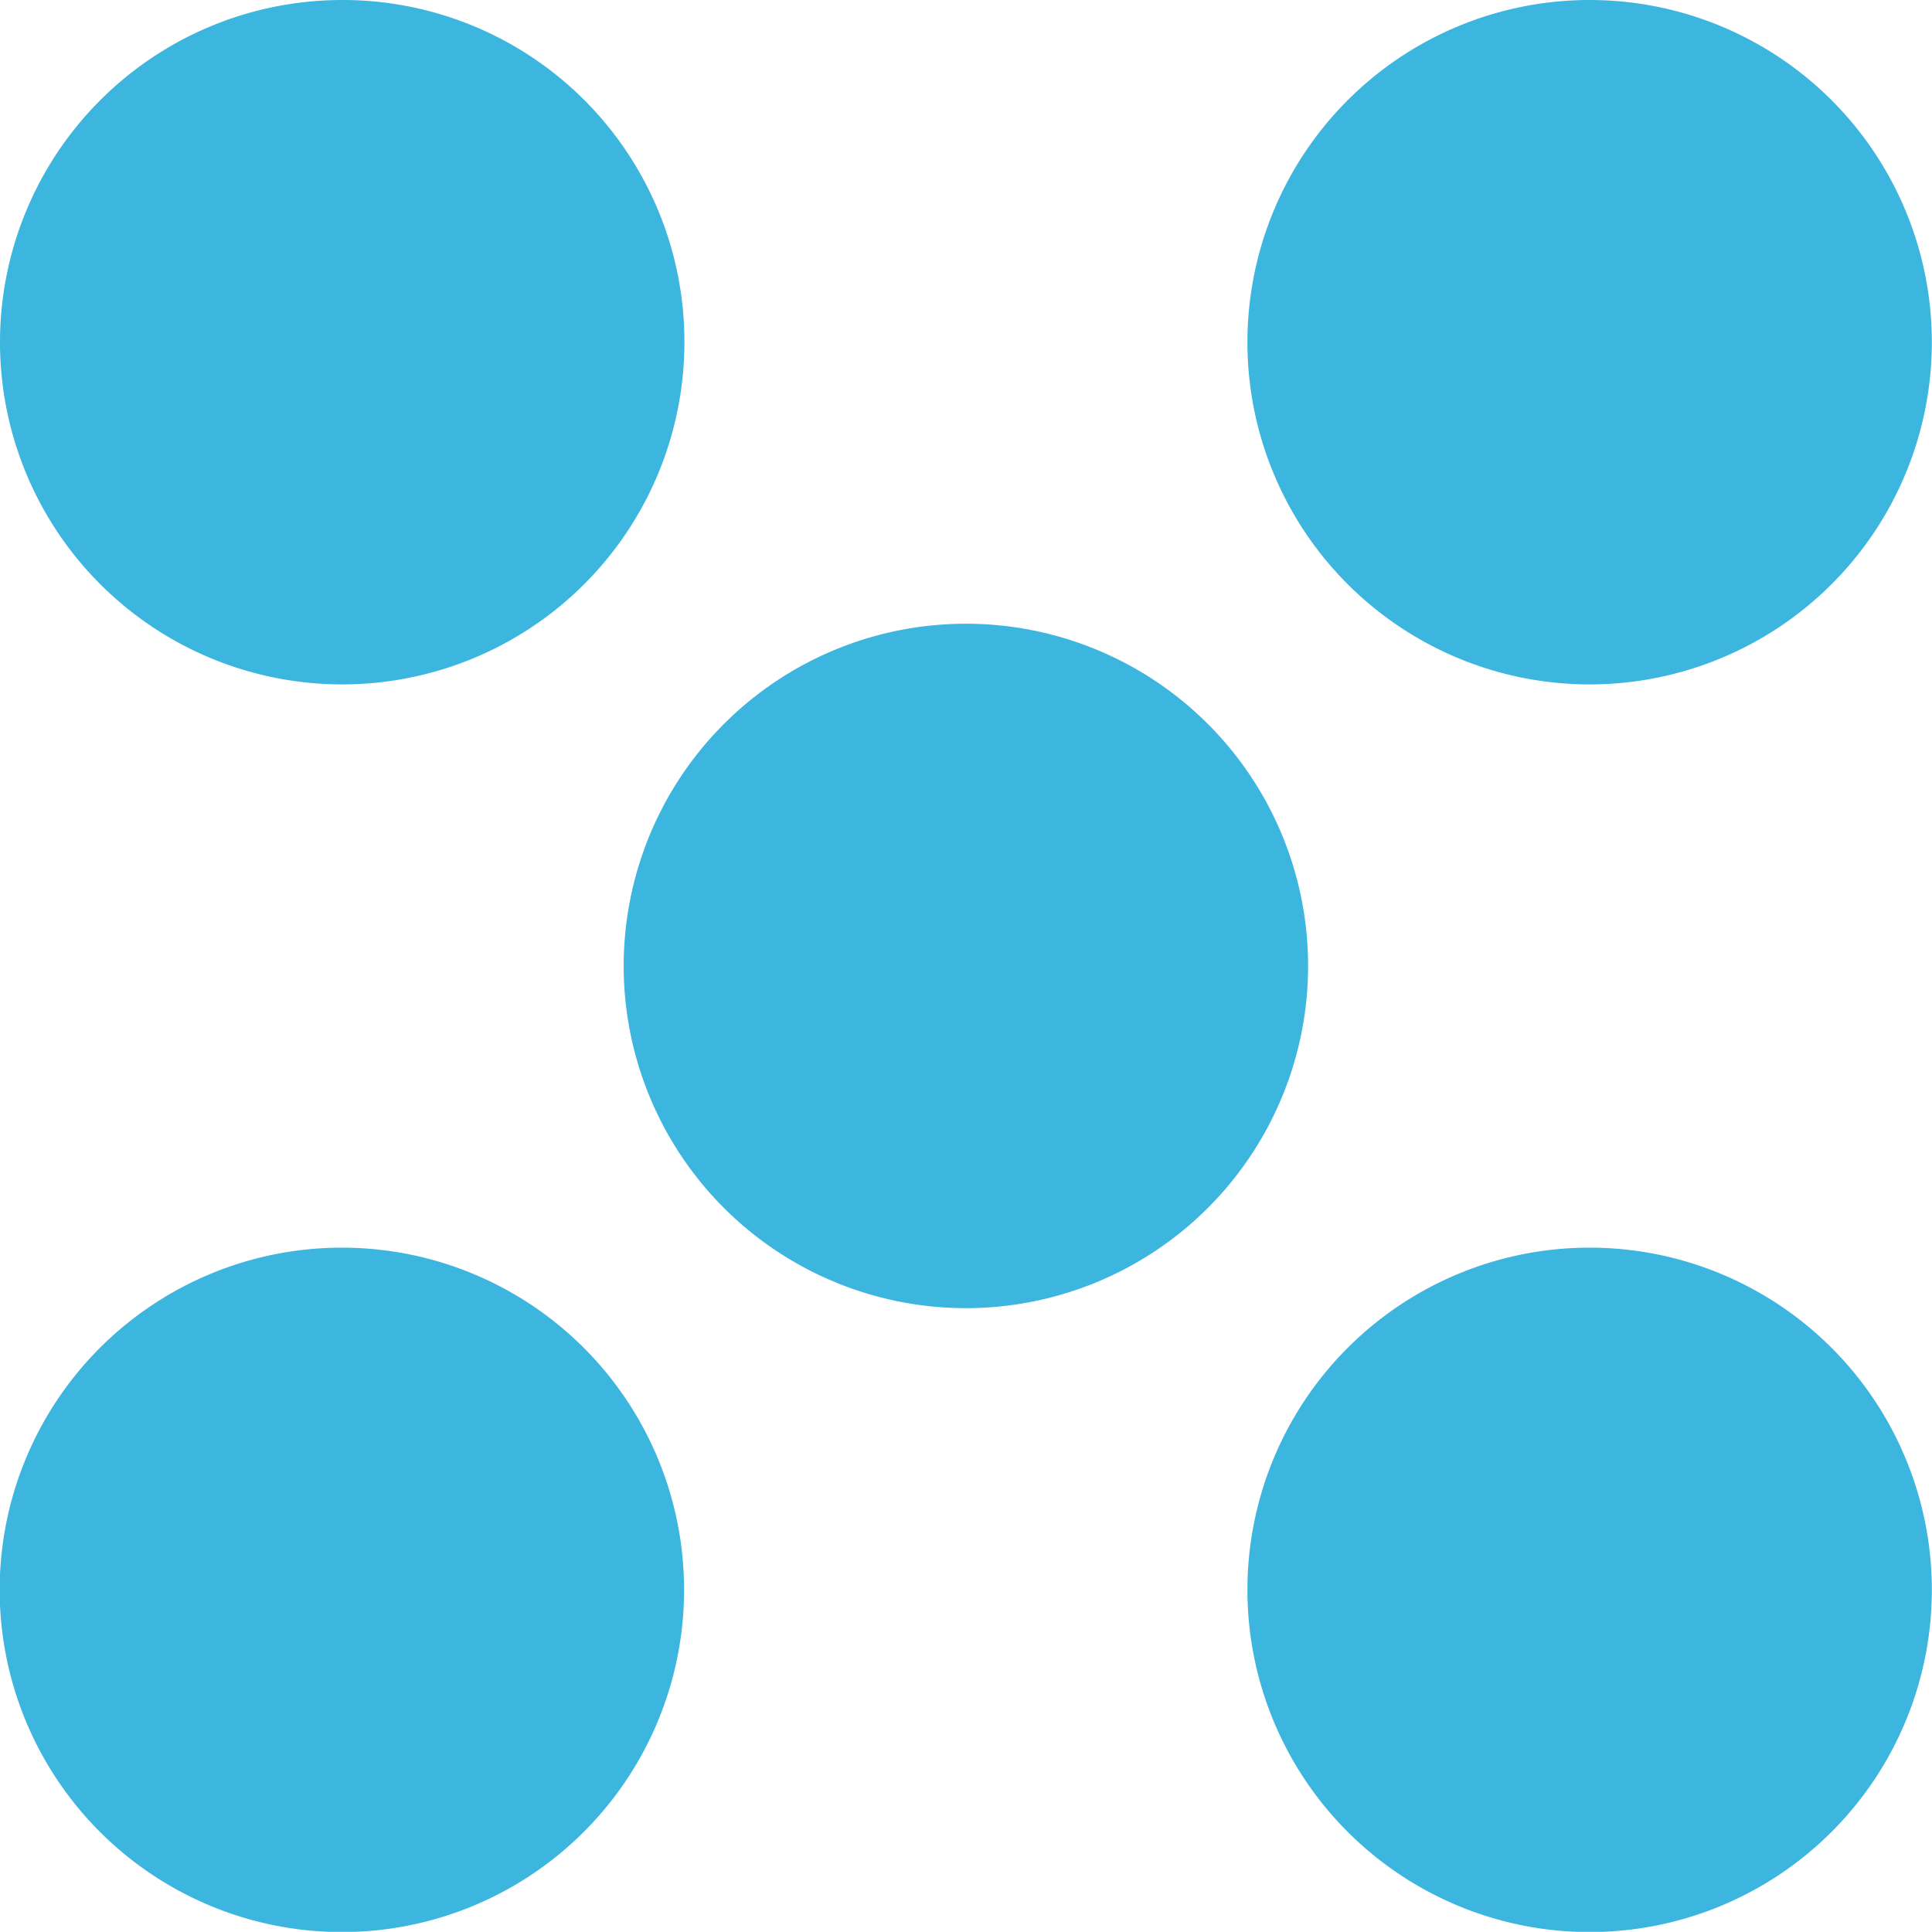 <svg xmlns="http://www.w3.org/2000/svg" width="35.004" height="35" viewBox="0 0 35.004 35">
  <g id="noun-multi-cluster-4225" transform="translate(0 -0.07)">
    <path id="Path_18639" data-name="Path 18639" d="M12.4,6.267A6.2,6.2,0,1,1,6.2.07,6.191,6.191,0,0,1,12.4,6.267Z" fill="#3cb5df"/>
    <path id="Path_18640" data-name="Path 18640" d="M6.2,775a6.2,6.2,0,1,0,6.194,6.2A6.2,6.2,0,0,0,6.2,775Z" transform="translate(0 -752.325)" fill="#3cb5df"/>
    <path id="Path_18641" data-name="Path 18641" d="M781.126,775a6.2,6.2,0,1,0,6.2,6.2A6.2,6.2,0,0,0,781.126,775Z" transform="translate(-752.325 -752.325)" fill="#3cb5df"/>
    <path id="Path_18642" data-name="Path 18642" d="M781.126.078a6.2,6.2,0,1,0,6.2,6.2A6.2,6.2,0,0,0,781.126.078Z" transform="translate(-752.325 -0.008)" fill="#3cb5df"/>
    <path id="Path_18643" data-name="Path 18643" d="M393.629,387.5a6.2,6.2,0,1,0,6.2,6.2A6.2,6.2,0,0,0,393.629,387.5Z" transform="translate(-376.129 -376.129)" fill="#3cb5df"/>
  </g>
</svg>
